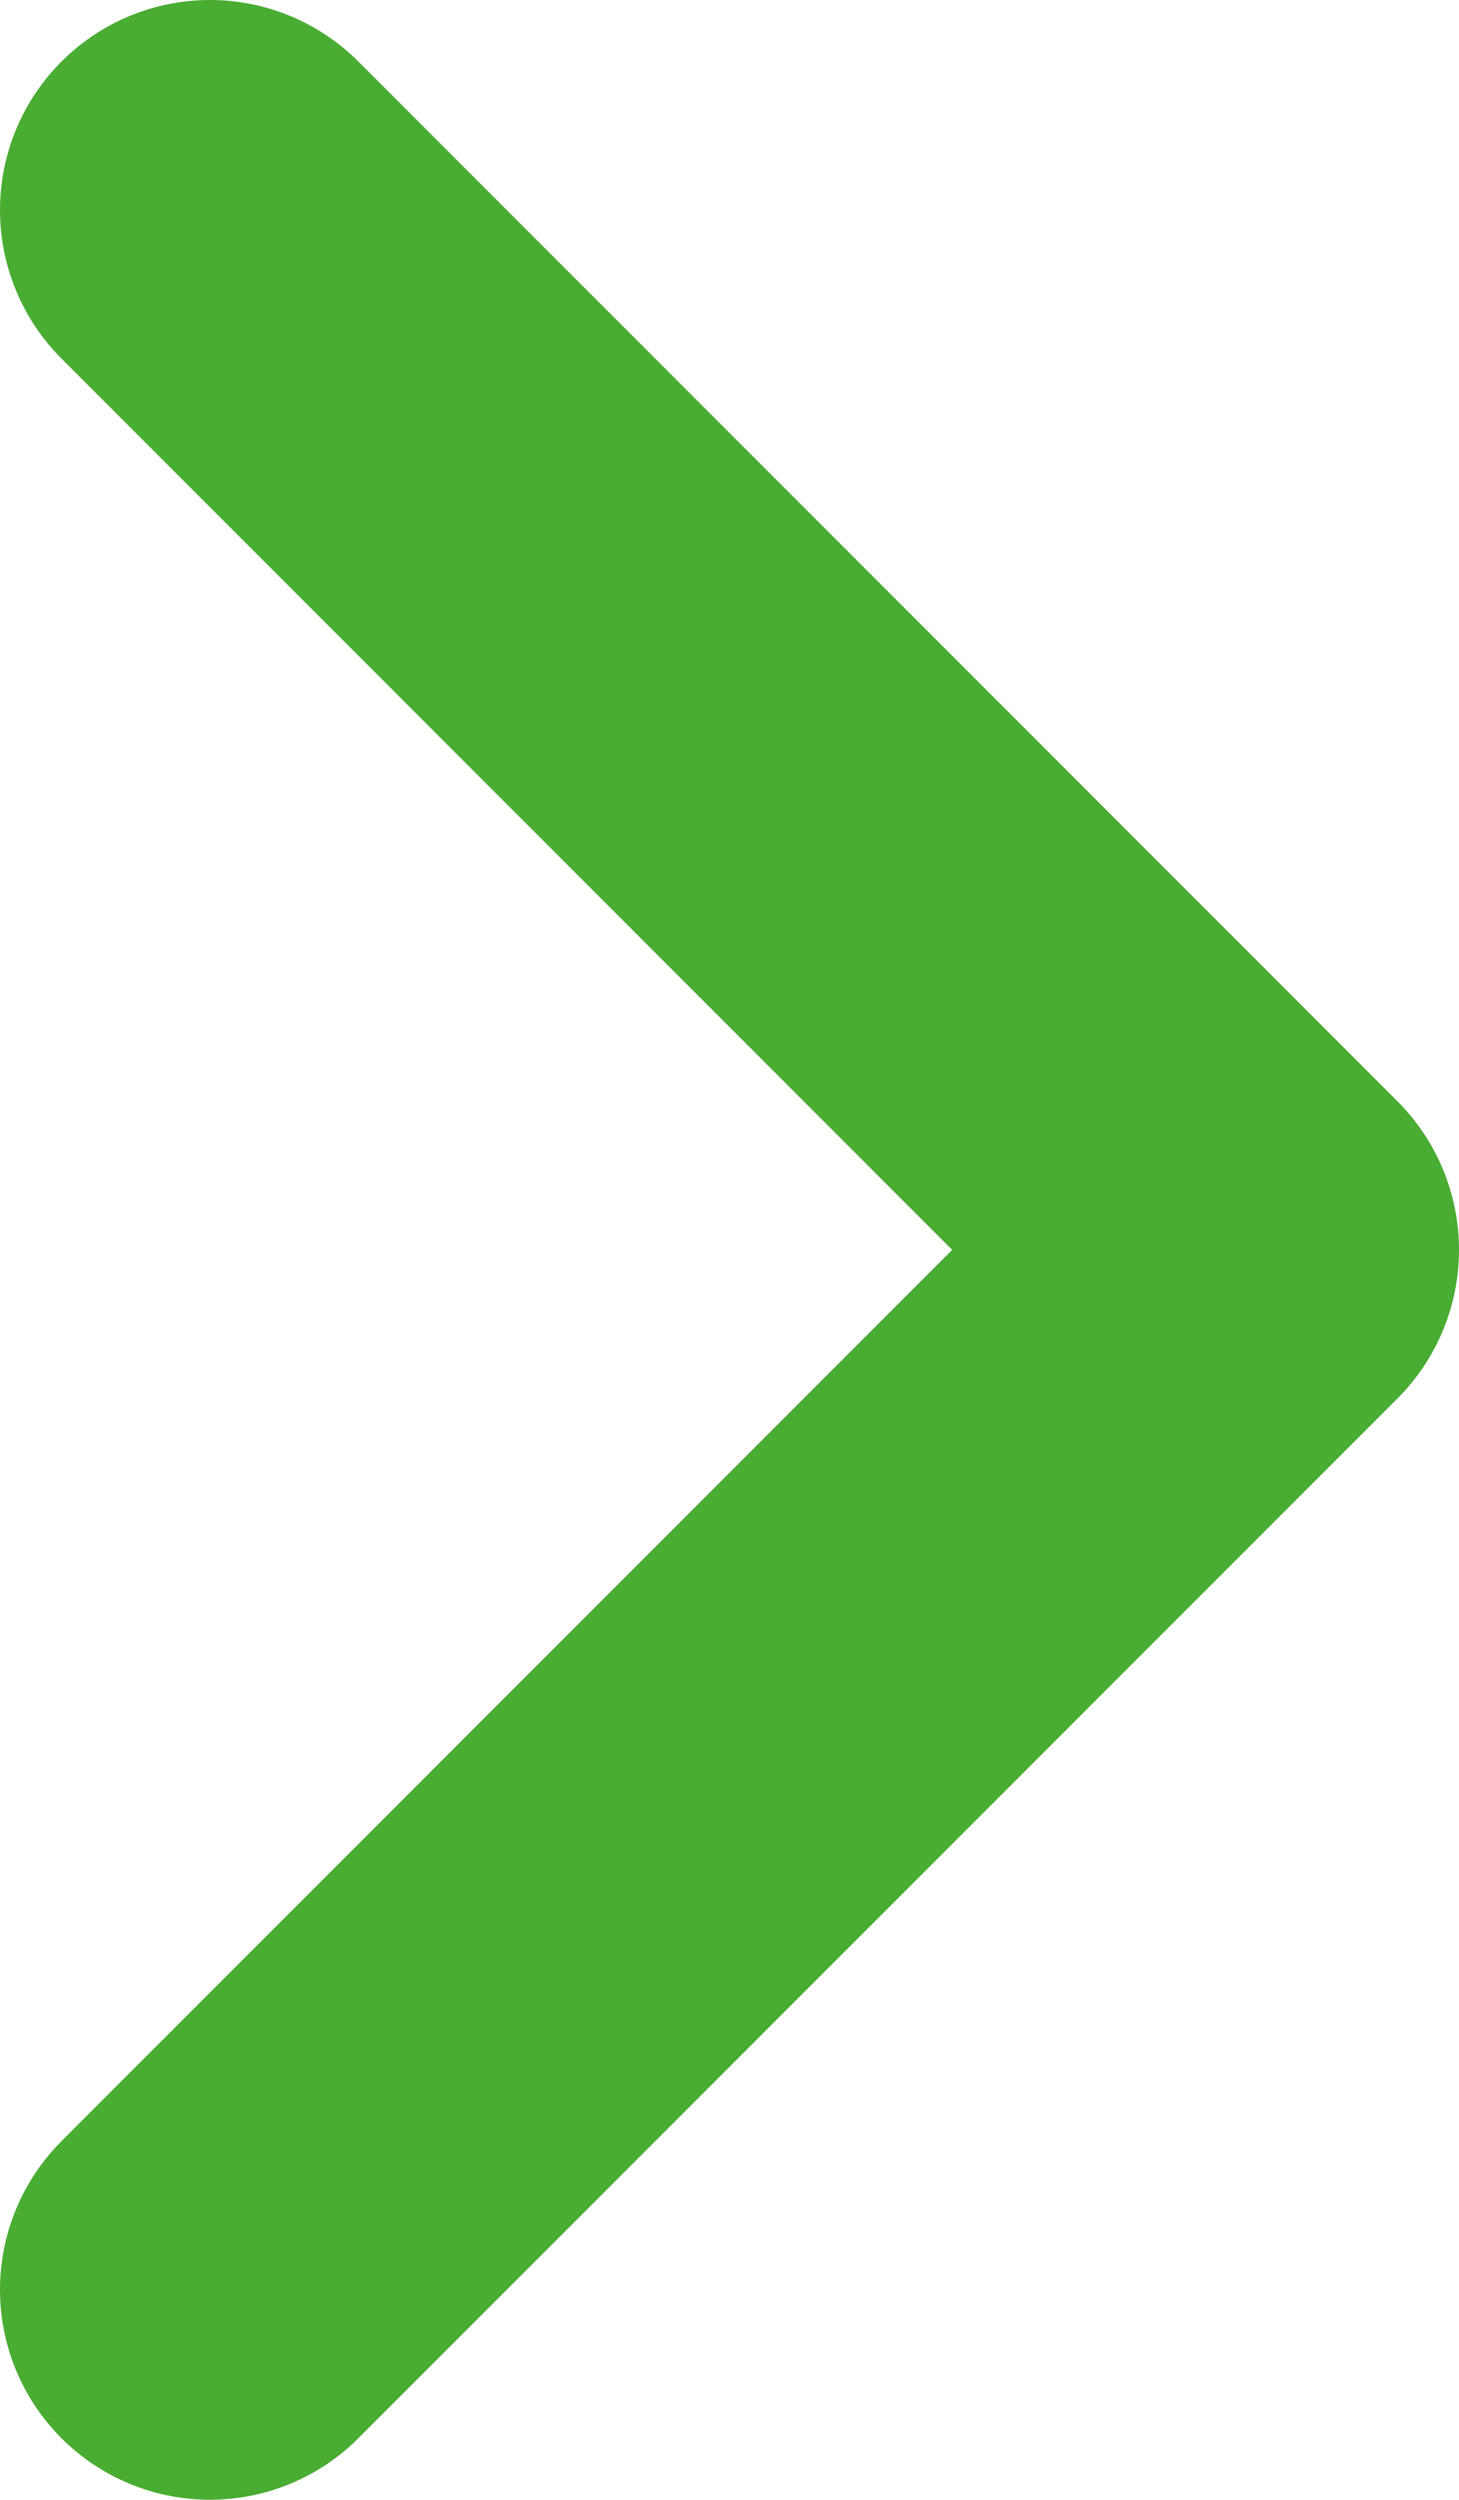 <?xml version="1.0" encoding="utf-8"?>
<!-- Generator: Adobe Illustrator 26.5.0, SVG Export Plug-In . SVG Version: 6.00 Build 0)  -->
<svg version="1.1" id="Modalità_Isolamento" xmlns="http://www.w3.org/2000/svg" xmlns:xlink="http://www.w3.org/1999/xlink"
	 x="0px" y="0px" viewBox="0 0 27.8 47.6" style="enable-background:new 0 0 27.8 47.6;" xml:space="preserve">
<style type="text/css">
	.st0{fill:none;stroke:#49AC33;stroke-width:8;stroke-linecap:round;stroke-linejoin:round;}
</style>
<polyline class="st0" points="4,4 23.8,23.8 4,43.6 "/>
</svg>
